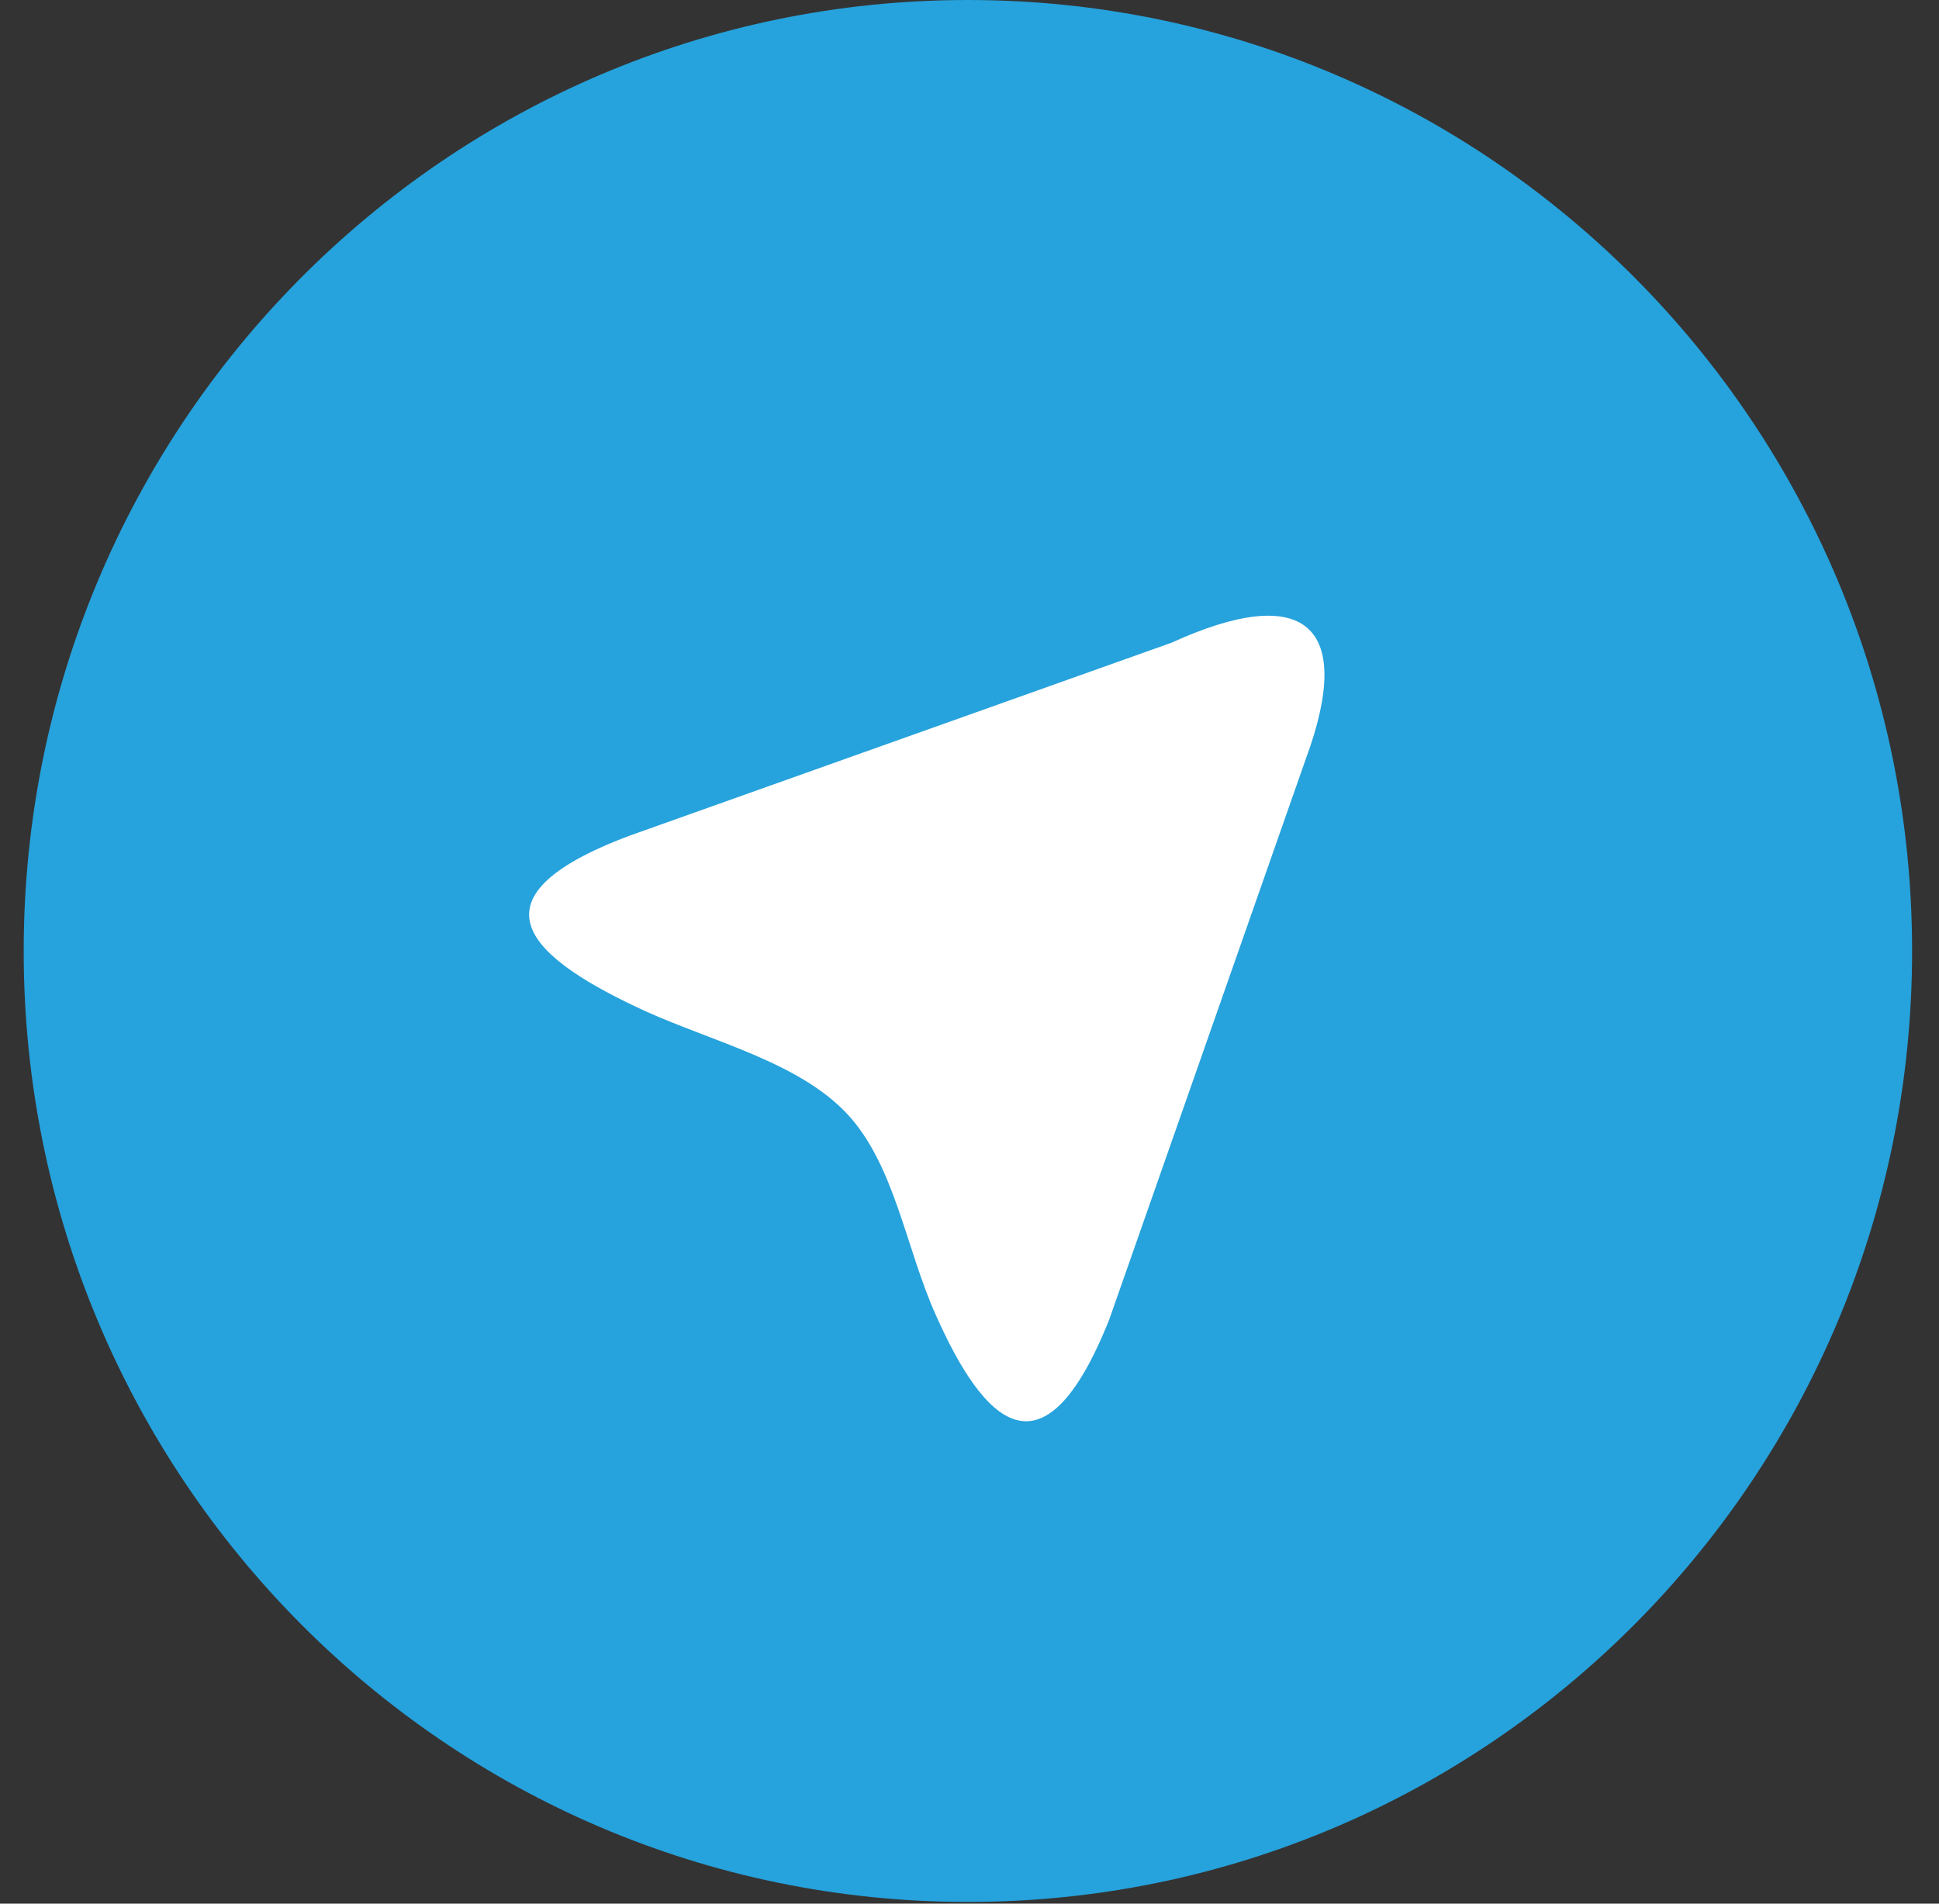 <svg width="55" height="54" fill="none" xmlns="http://www.w3.org/2000/svg"><rect width="100%" height="100%" fill="#333333" stroke="none"/><path d="M27.455 53.952c14.791 0 26.782-12.078 26.782-26.976S42.247 0 27.455 0 .672 12.078.672 26.976s11.991 26.976 26.783 26.976z" fill="#26A2DC"/><path fill-rule="evenodd" clip-rule="evenodd" d="M17.862 23.704c-4.82 1.805-2.747 3.513.444 4.98 1.928.869 4.338 1.448 5.707 2.896 1.369 1.447 1.687 3.86 2.536 5.733 1.35 3.03 3.037 4.825 4.916.115l5.573-15.895c1.427-3.861-.087-5-3.808-3.301l-15.368 5.472z" fill="#fff"/></svg>
